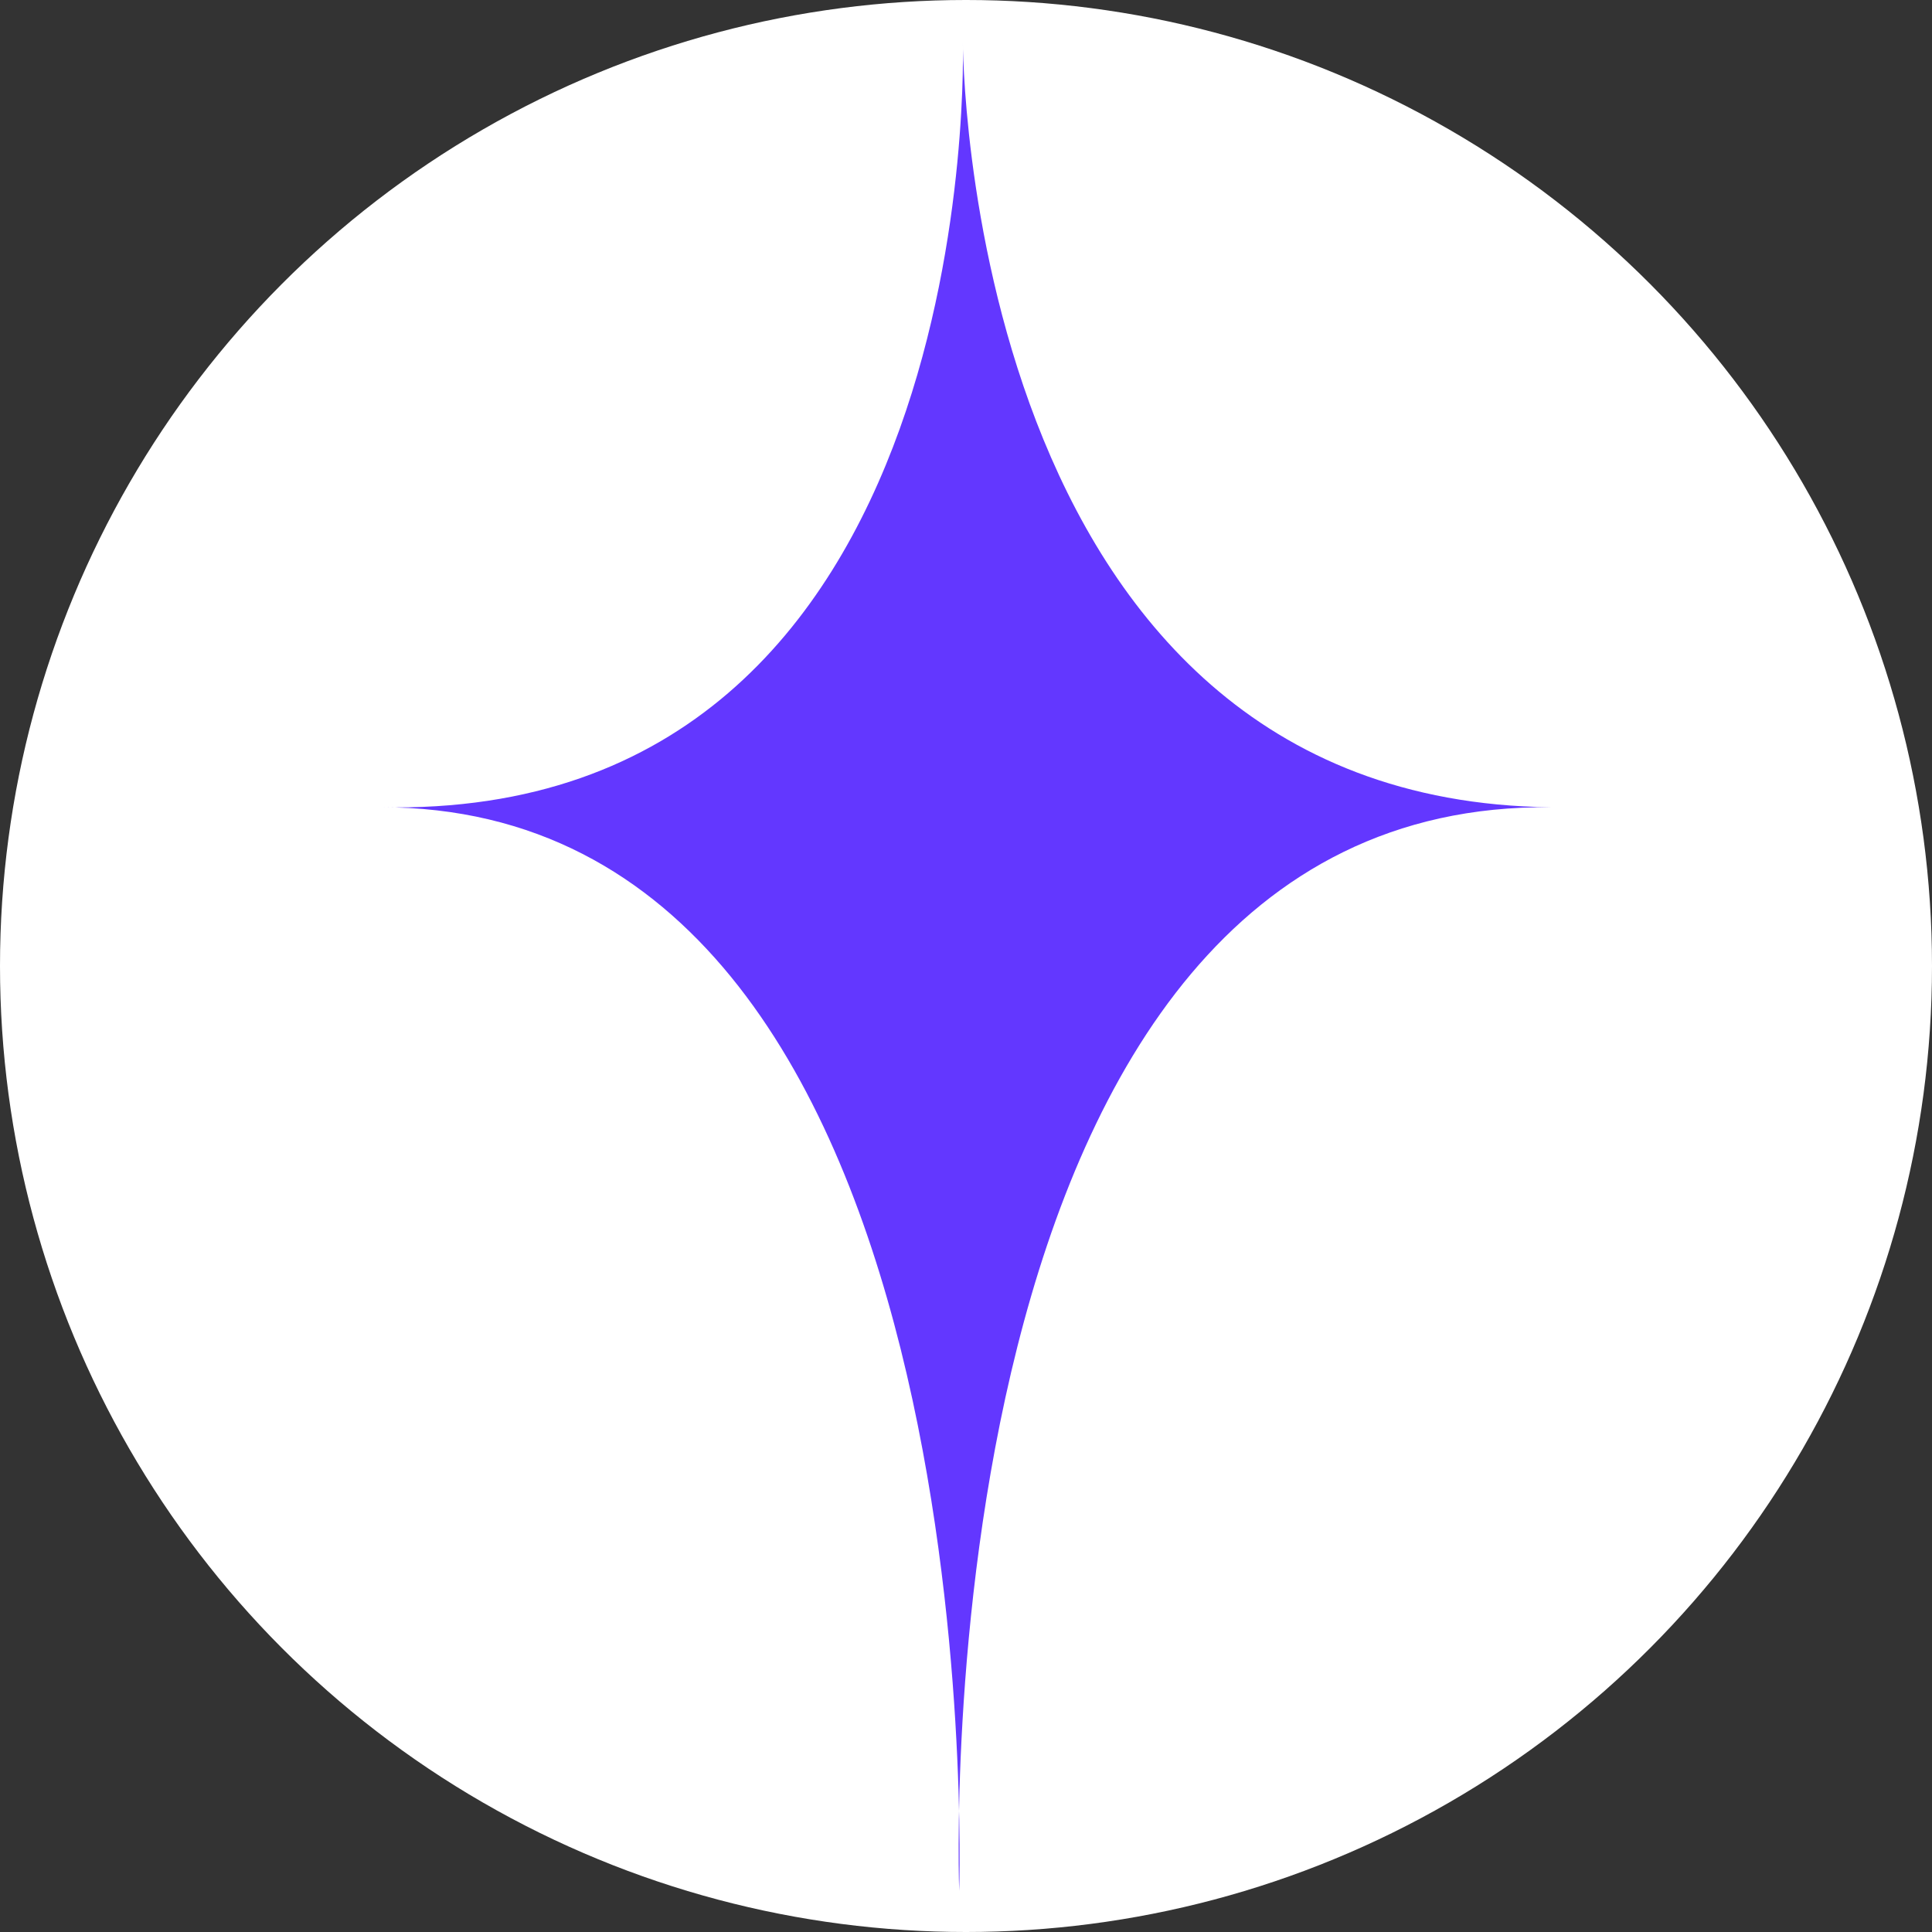 <svg xmlns="http://www.w3.org/2000/svg" id="Capa_1" viewBox="0 0 1080 1080"><rect x="0" y="0" width="1080" height="1080" fill="#333333" stroke="none"/><defs><style>.cls-1{fill:#6337ff;}.cls-2{fill:#fff;}</style></defs><circle class="cls-2" cx="540" cy="540" r="540"></circle><path class="cls-1" d="M538.23,22.95s14.2,435.7-325.23,428.31c343.71,0,323.2,605.78,323.2,605.78,0,0-23.52-609.48,330.8-605.78-328.77-3.7-328.77-428.31-328.77-428.31"></path></svg>